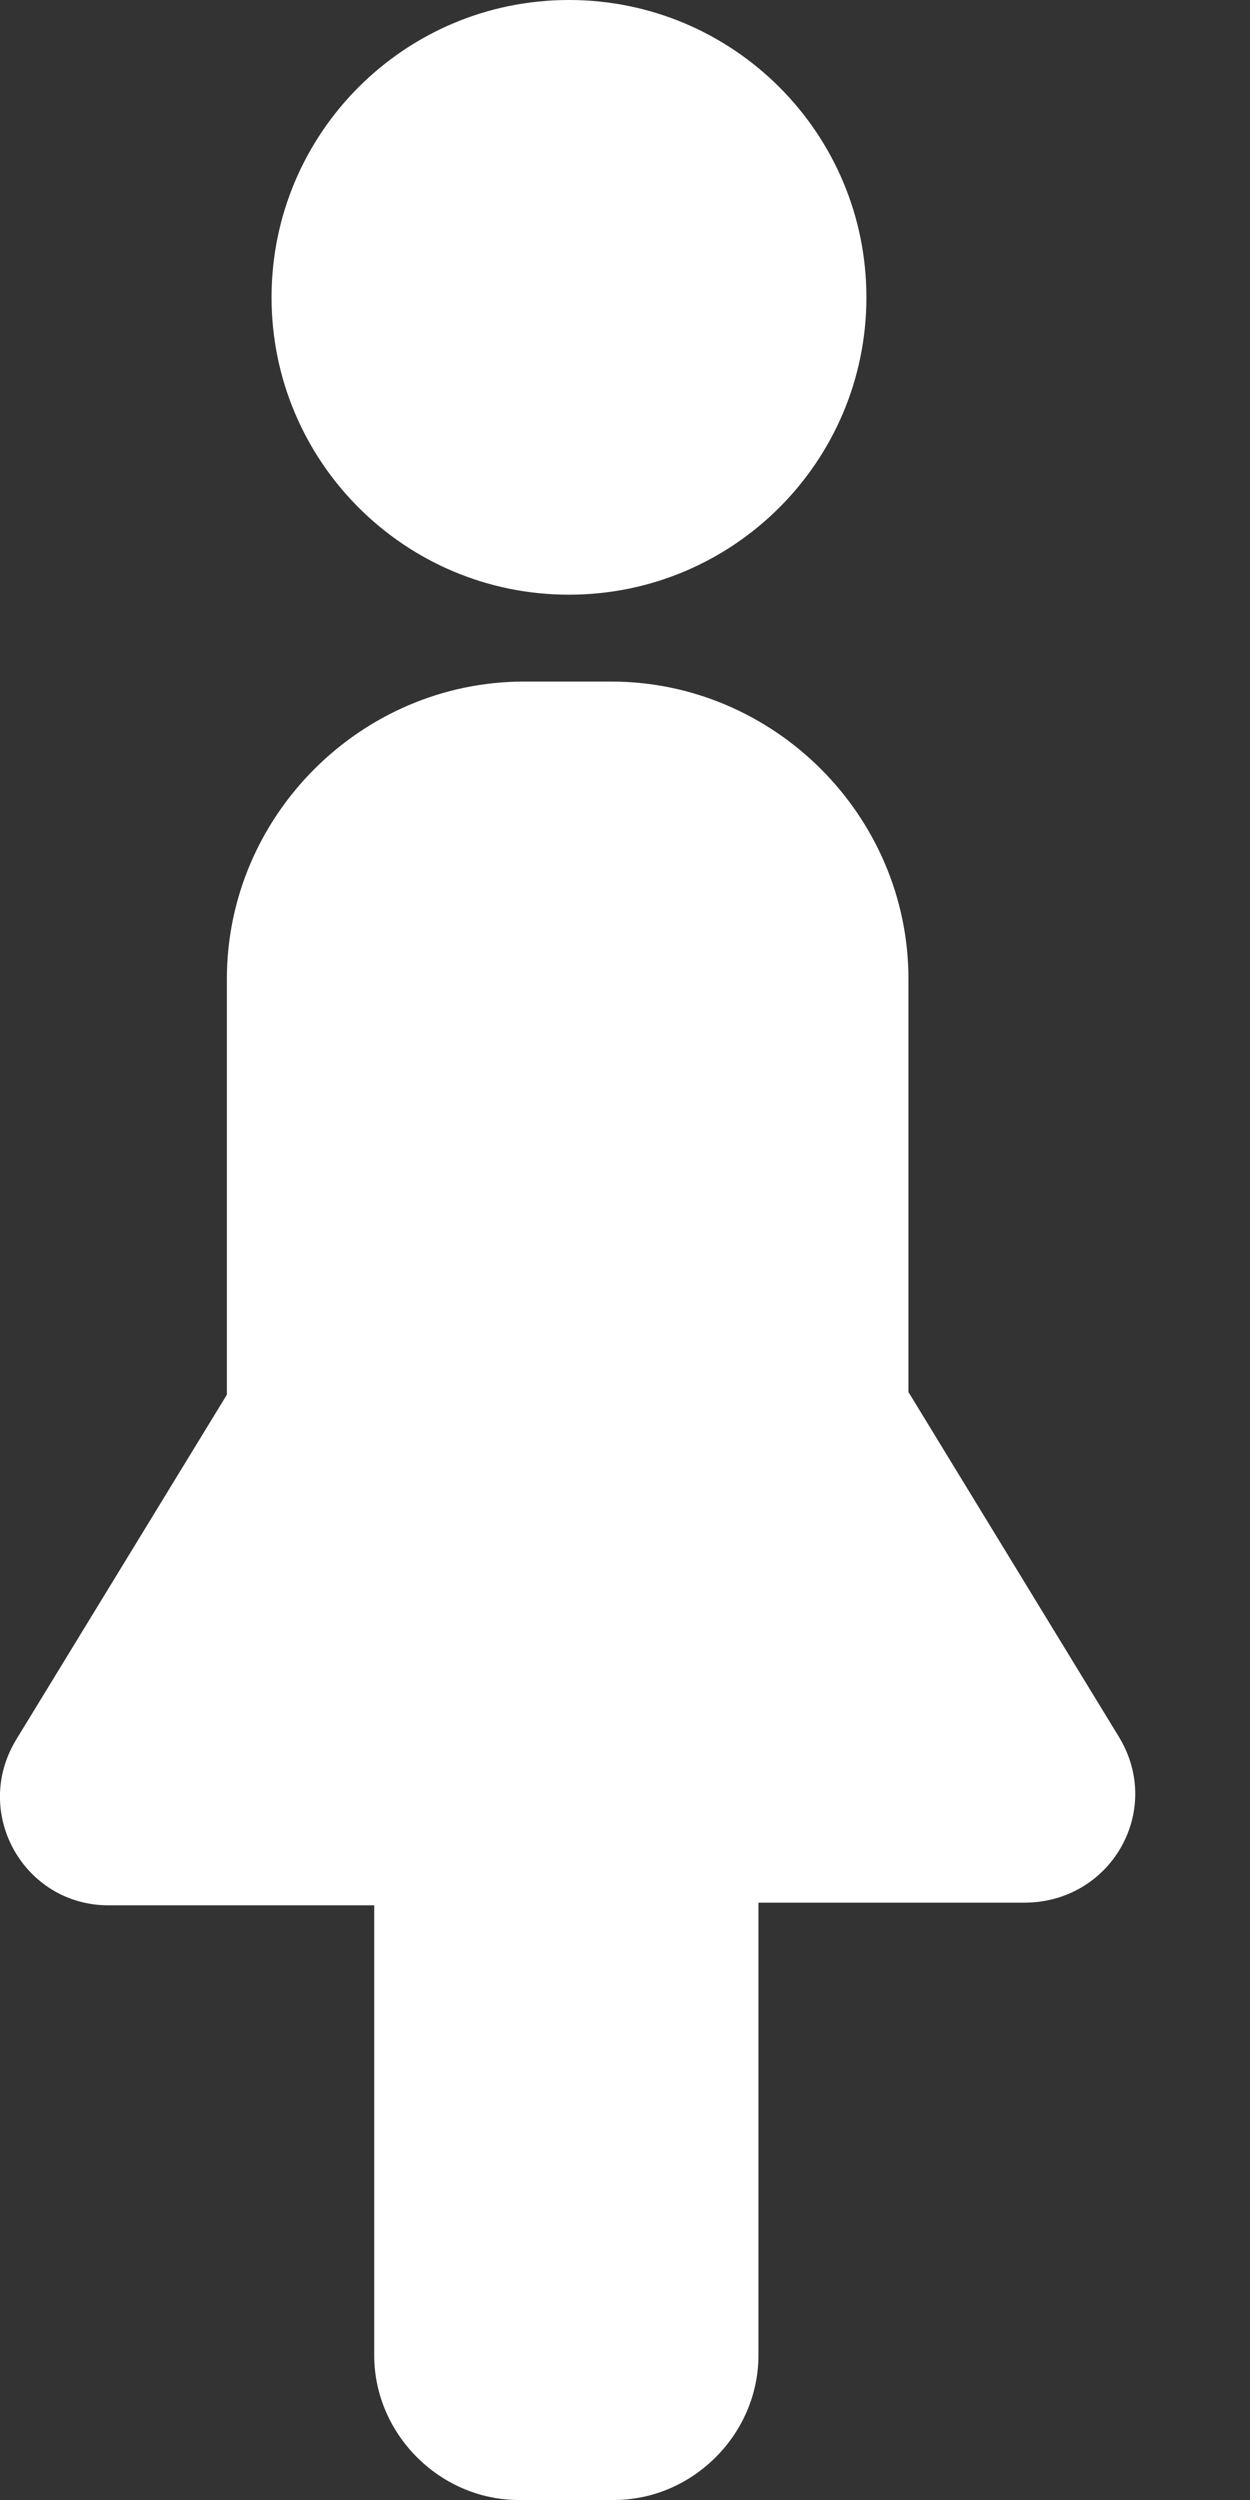 <svg
  width="8"
  height="16"
  viewBox="0 0 8 16"
  fill="none"
  xmlns="http://www.w3.org/2000/svg"
>
  <rect x="0" y="0" width="8" height="16" fill="#333333" stroke="none"/>
  <path
    d="M3.641 3.806C4.693 3.806 5.545 2.954 5.545 1.903C5.545 0.852 4.693 0 3.641 0C2.59 0 1.738 0.852 1.738 1.903C1.738 2.954 2.59 3.806 3.641 3.806Z"
    fill="white"
  />
  <path
    d="M7.161 11.116L5.814 8.909V6.265C5.814 5.221 4.955 4.362 3.911 4.362H3.355C2.311 4.362 1.452 5.221 1.452 6.265V8.926L0.104 11.133C-0.182 11.604 0.155 12.194 0.694 12.194H2.395V15.074C2.395 15.579 2.816 16 3.321 16H3.928C4.433 16 4.854 15.579 4.854 15.074V12.177H6.555C7.111 12.177 7.448 11.587 7.161 11.116Z"
    fill="white"
  />
</svg>